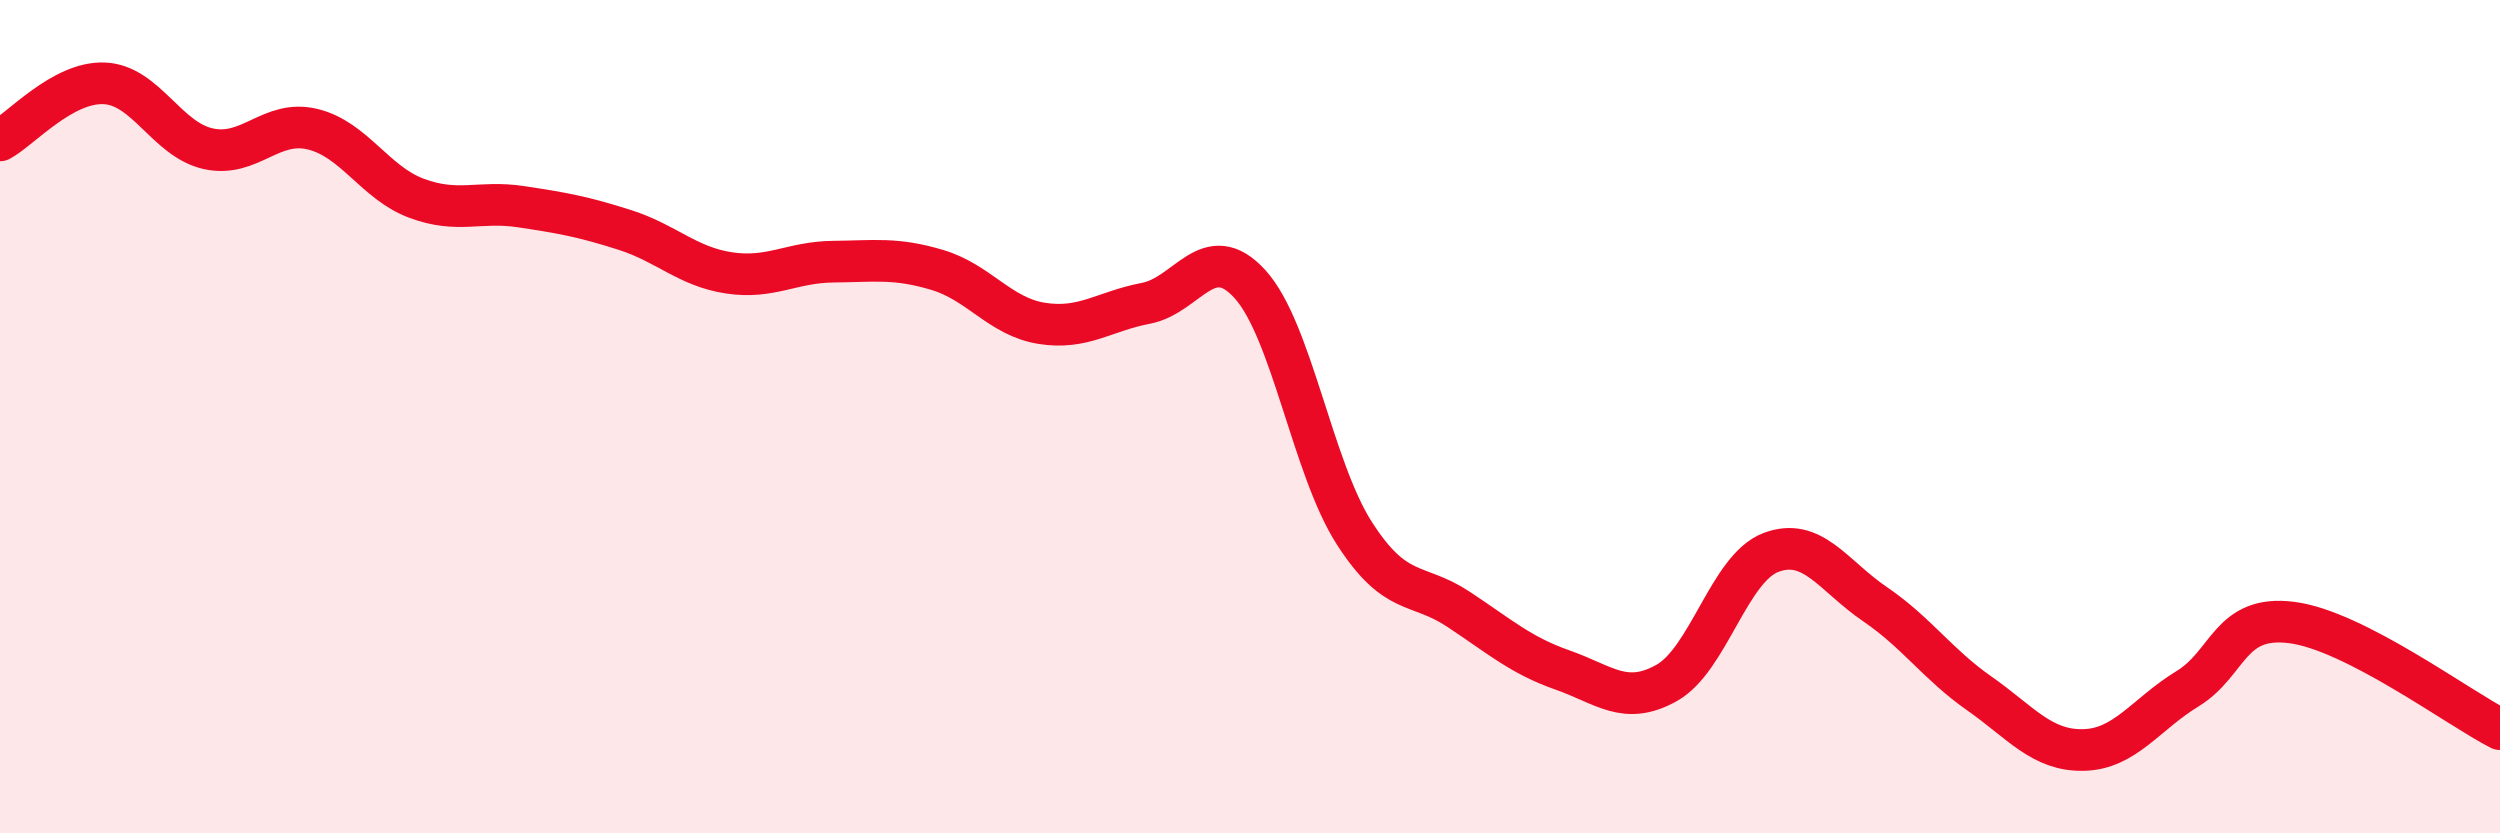 
    <svg width="60" height="20" viewBox="0 0 60 20" xmlns="http://www.w3.org/2000/svg">
      <path
        d="M 0,3.37 C 0.5,3.1 1.5,1.96 2.5,2 C 3.5,2.04 4,3.35 5,3.57 C 6,3.79 6.5,2.86 7.5,3.1 C 8.5,3.34 9,4.39 10,4.76 C 11,5.13 11.5,4.81 12.5,4.96 C 13.5,5.11 14,5.2 15,5.52 C 16,5.84 16.5,6.4 17.5,6.55 C 18.5,6.7 19,6.29 20,6.28 C 21,6.27 21.5,6.18 22.5,6.48 C 23.5,6.78 24,7.6 25,7.76 C 26,7.92 26.5,7.47 27.5,7.28 C 28.5,7.09 29,5.72 30,6.82 C 31,7.92 31.5,11.23 32.5,12.79 C 33.5,14.35 34,13.96 35,14.62 C 36,15.28 36.5,15.73 37.5,16.08 C 38.5,16.43 39,16.95 40,16.39 C 41,15.83 41.5,13.64 42.5,13.26 C 43.5,12.88 44,13.82 45,14.5 C 46,15.18 46.5,15.94 47.5,16.64 C 48.5,17.34 49,18.02 50,18 C 51,17.98 51.5,17.14 52.5,16.53 C 53.5,15.92 53.5,14.75 55,14.94 C 56.5,15.13 59,16.99 60,17.5L60 20L0 20Z"
        fill="#EB0A25"
        opacity="0.1"
        stroke-linecap="round"
        stroke-linejoin="round"
      />
      <path
        d="M 0,3.37 C 0.5,3.1 1.5,1.96 2.5,2 C 3.5,2.04 4,3.35 5,3.57 C 6,3.79 6.5,2.86 7.5,3.1 C 8.5,3.34 9,4.39 10,4.76 C 11,5.13 11.5,4.81 12.5,4.96 C 13.5,5.11 14,5.2 15,5.52 C 16,5.84 16.5,6.4 17.5,6.55 C 18.5,6.7 19,6.29 20,6.28 C 21,6.27 21.5,6.18 22.5,6.48 C 23.5,6.78 24,7.6 25,7.76 C 26,7.92 26.5,7.47 27.5,7.28 C 28.5,7.09 29,5.72 30,6.82 C 31,7.92 31.5,11.23 32.5,12.79 C 33.5,14.35 34,13.96 35,14.62 C 36,15.28 36.5,15.73 37.5,16.08 C 38.5,16.43 39,16.95 40,16.39 C 41,15.83 41.5,13.64 42.5,13.26 C 43.5,12.88 44,13.82 45,14.5 C 46,15.18 46.5,15.94 47.5,16.64 C 48.5,17.34 49,18.02 50,18 C 51,17.98 51.5,17.14 52.5,16.53 C 53.5,15.92 53.5,14.75 55,14.94 C 56.5,15.13 59,16.99 60,17.5"
        stroke="#EB0A25"
        stroke-width="1"
        fill="none"
        stroke-linecap="round"
        stroke-linejoin="round"
      />
    </svg>
  